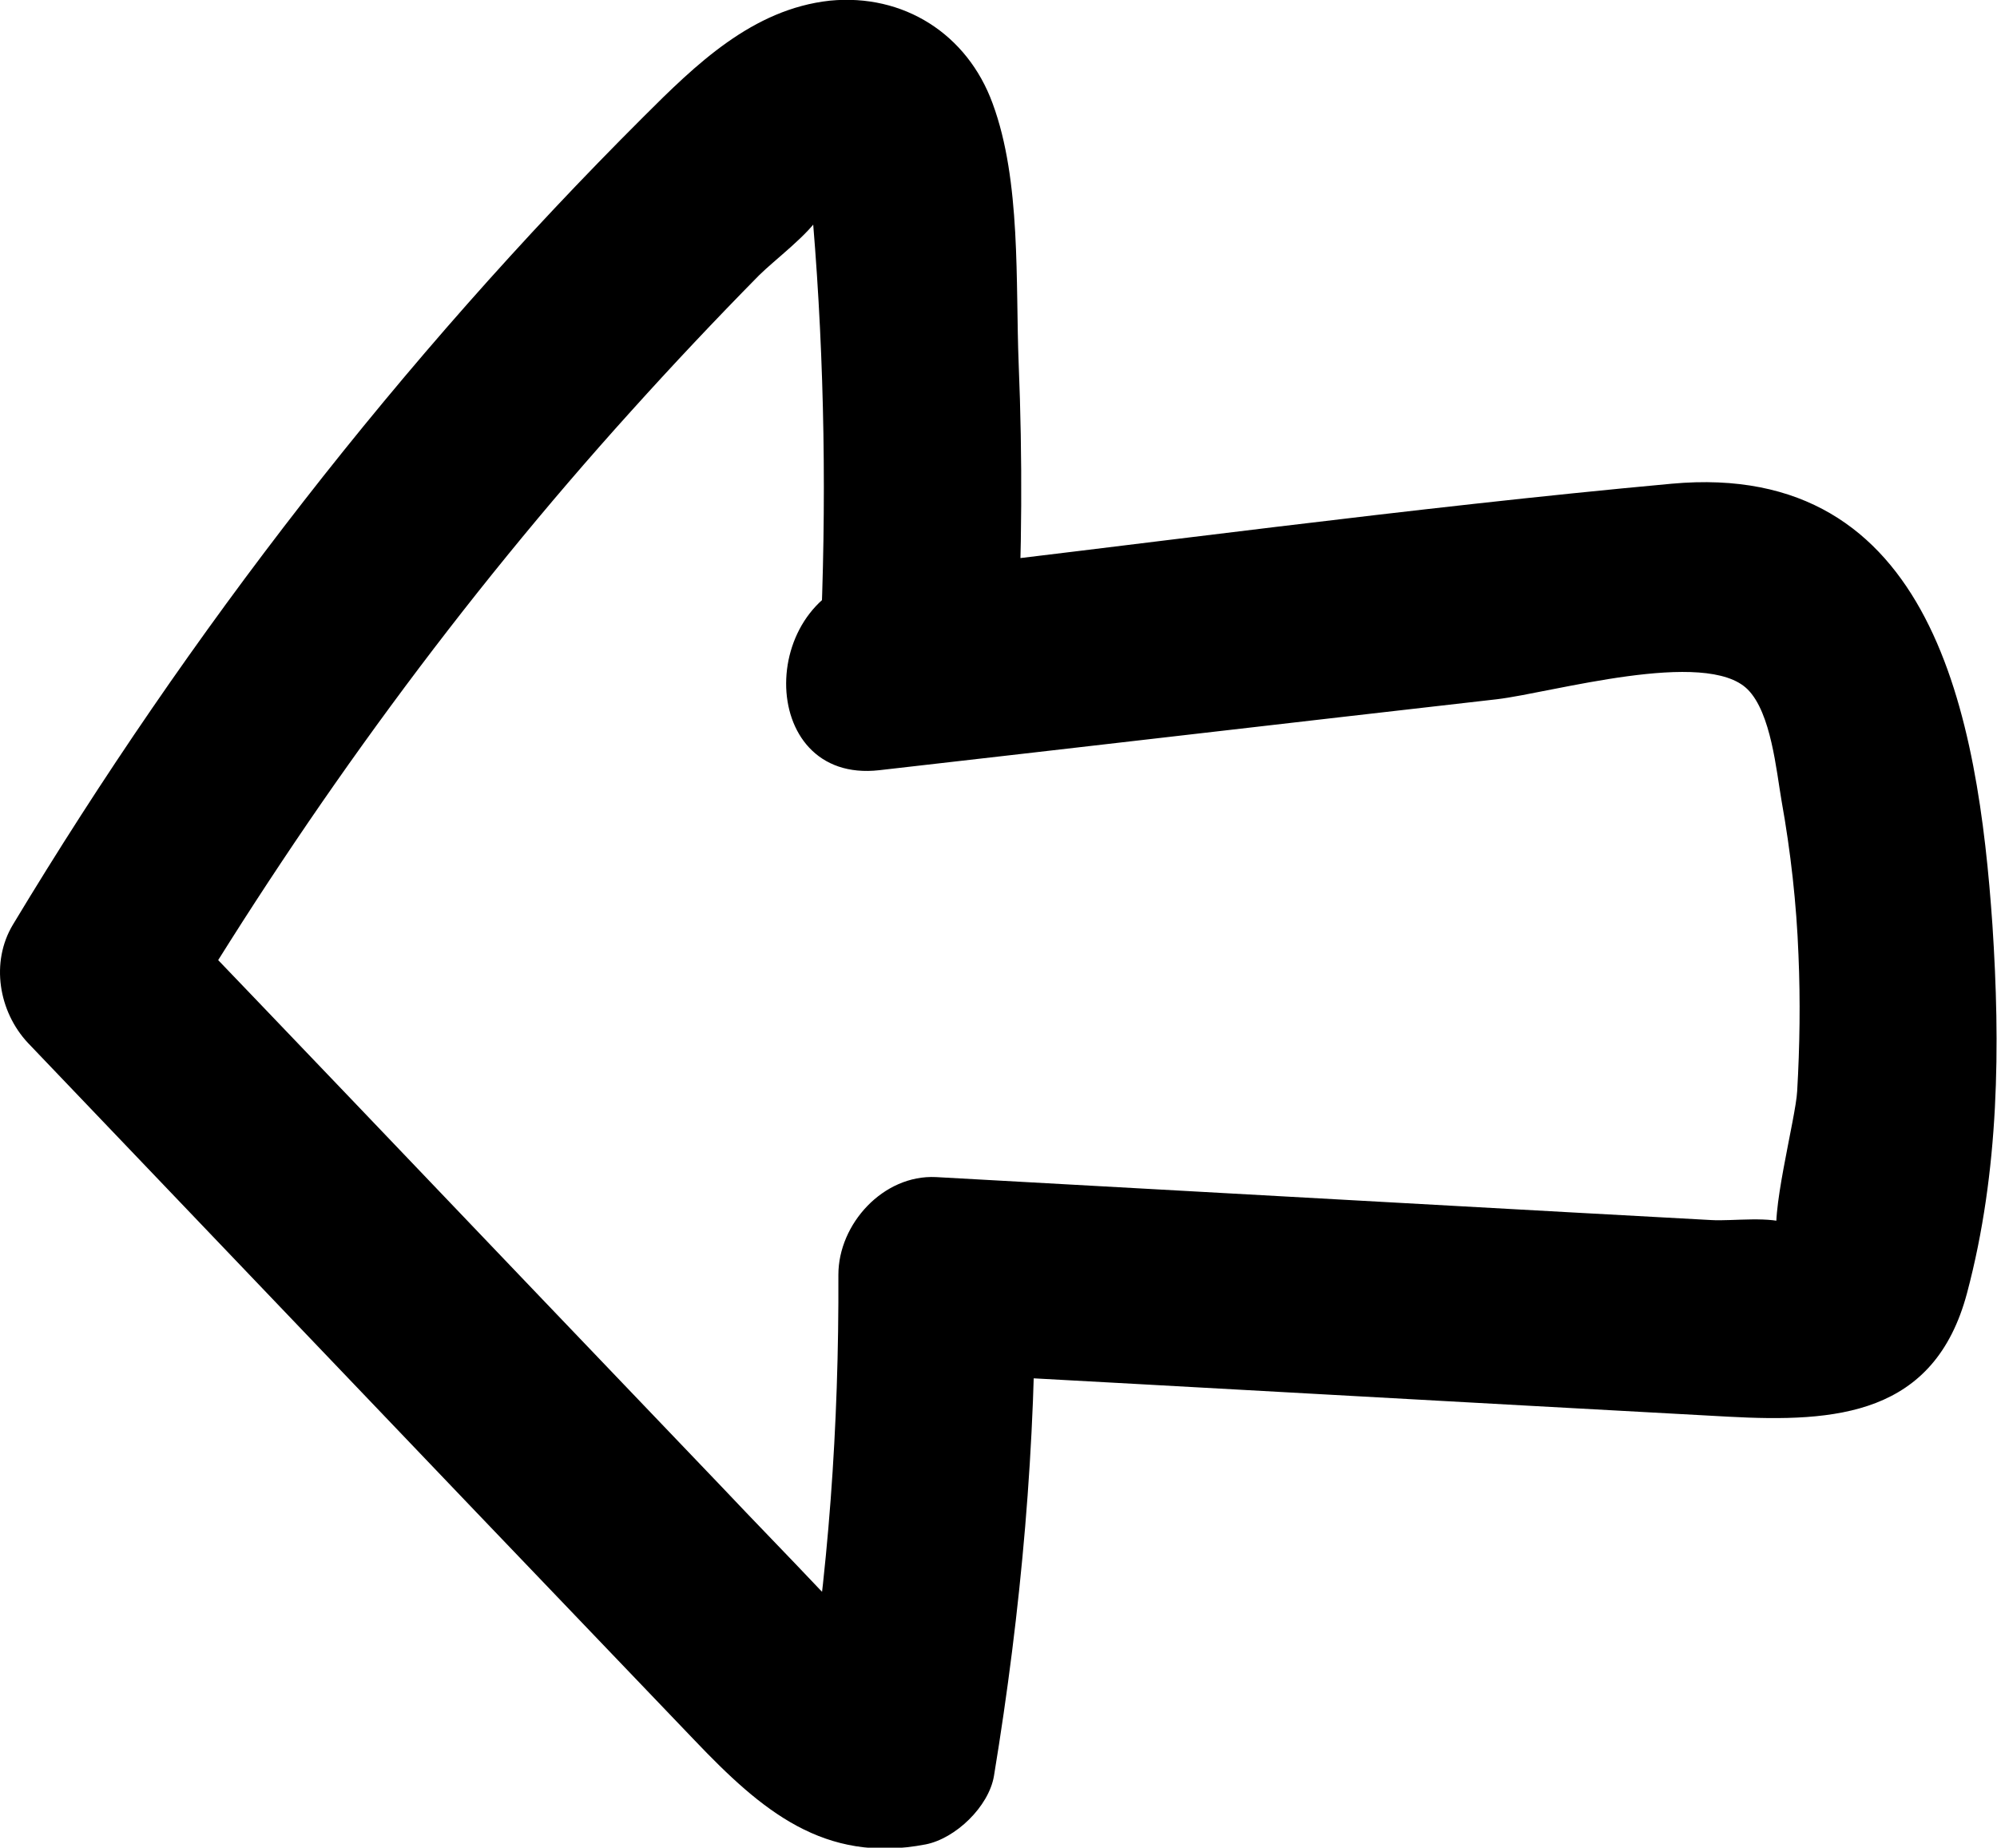 <?xml version="1.0" encoding="UTF-8"?>
<svg id="layer-2" data-name="Layer 2" xmlns="http://www.w3.org/2000/svg" viewBox="0 0 30.68 28.38">
  <g id="Back">
    <path d="M15.63,9.94c.07-1.45,.08-2.9,.02-4.35-.05-1.25,.04-2.81-.4-4C14.86,.52,13.88-.1,12.75,.01c-1.19,.13-2.06,.98-2.87,1.79C6.16,5.51,2.91,9.7,.2,14.2c-.35,.58-.22,1.34,.23,1.82,2.29,2.4,4.59,4.8,6.88,7.2,1.12,1.17,2.24,2.34,3.36,3.51,1.03,1.08,1.99,1.9,3.55,1.6,.46-.09,.97-.58,1.05-1.05,.42-2.55,.65-5.11,.63-7.69l-1.5,1.5c4.05,.22,8.1,.45,12.15,.67,1.66,.09,3.17-.02,3.67-1.9s.51-3.82,.39-5.65c-.22-3.18-.9-7.15-4.93-6.78s-8.11,.93-12.17,1.4c-1.9,.22-1.92,3.22,0,3,3.16-.36,6.33-.73,9.49-1.09,.84-.1,3.21-.79,3.85-.15,.36,.36,.44,1.25,.52,1.71,.14,.78,.23,1.58,.26,2.37,.03,.7,.02,1.4-.02,2.09-.02,.41-.44,1.98-.29,2.3-.09,.25-.01,.23,.23-.04,.38-.19,.36-.26-.04-.21-.3-.14-.89-.05-1.22-.07l-2.19-.12-9.72-.54c-.81-.04-1.5,.72-1.5,1.5,.01,2.31-.15,4.61-.53,6.89l1.05-1.05c.24-.05-.62-.81-.8-1-.5-.53-1.01-1.05-1.51-1.58-.95-.99-1.9-1.99-2.85-2.98-1.9-1.99-3.8-3.98-5.71-5.97l.23,1.82c2.02-3.35,4.32-6.5,6.94-9.4,.64-.71,1.29-1.4,1.96-2.08,.23-.23,.78-.64,.94-.93,.39-.19,.34-.39-.17-.61,.02,.24,.05,.48,.06,.72,.18,2.17,.21,4.34,.11,6.52-.09,1.93,2.91,1.93,3,0h0Z"/>
  </g>
</svg>